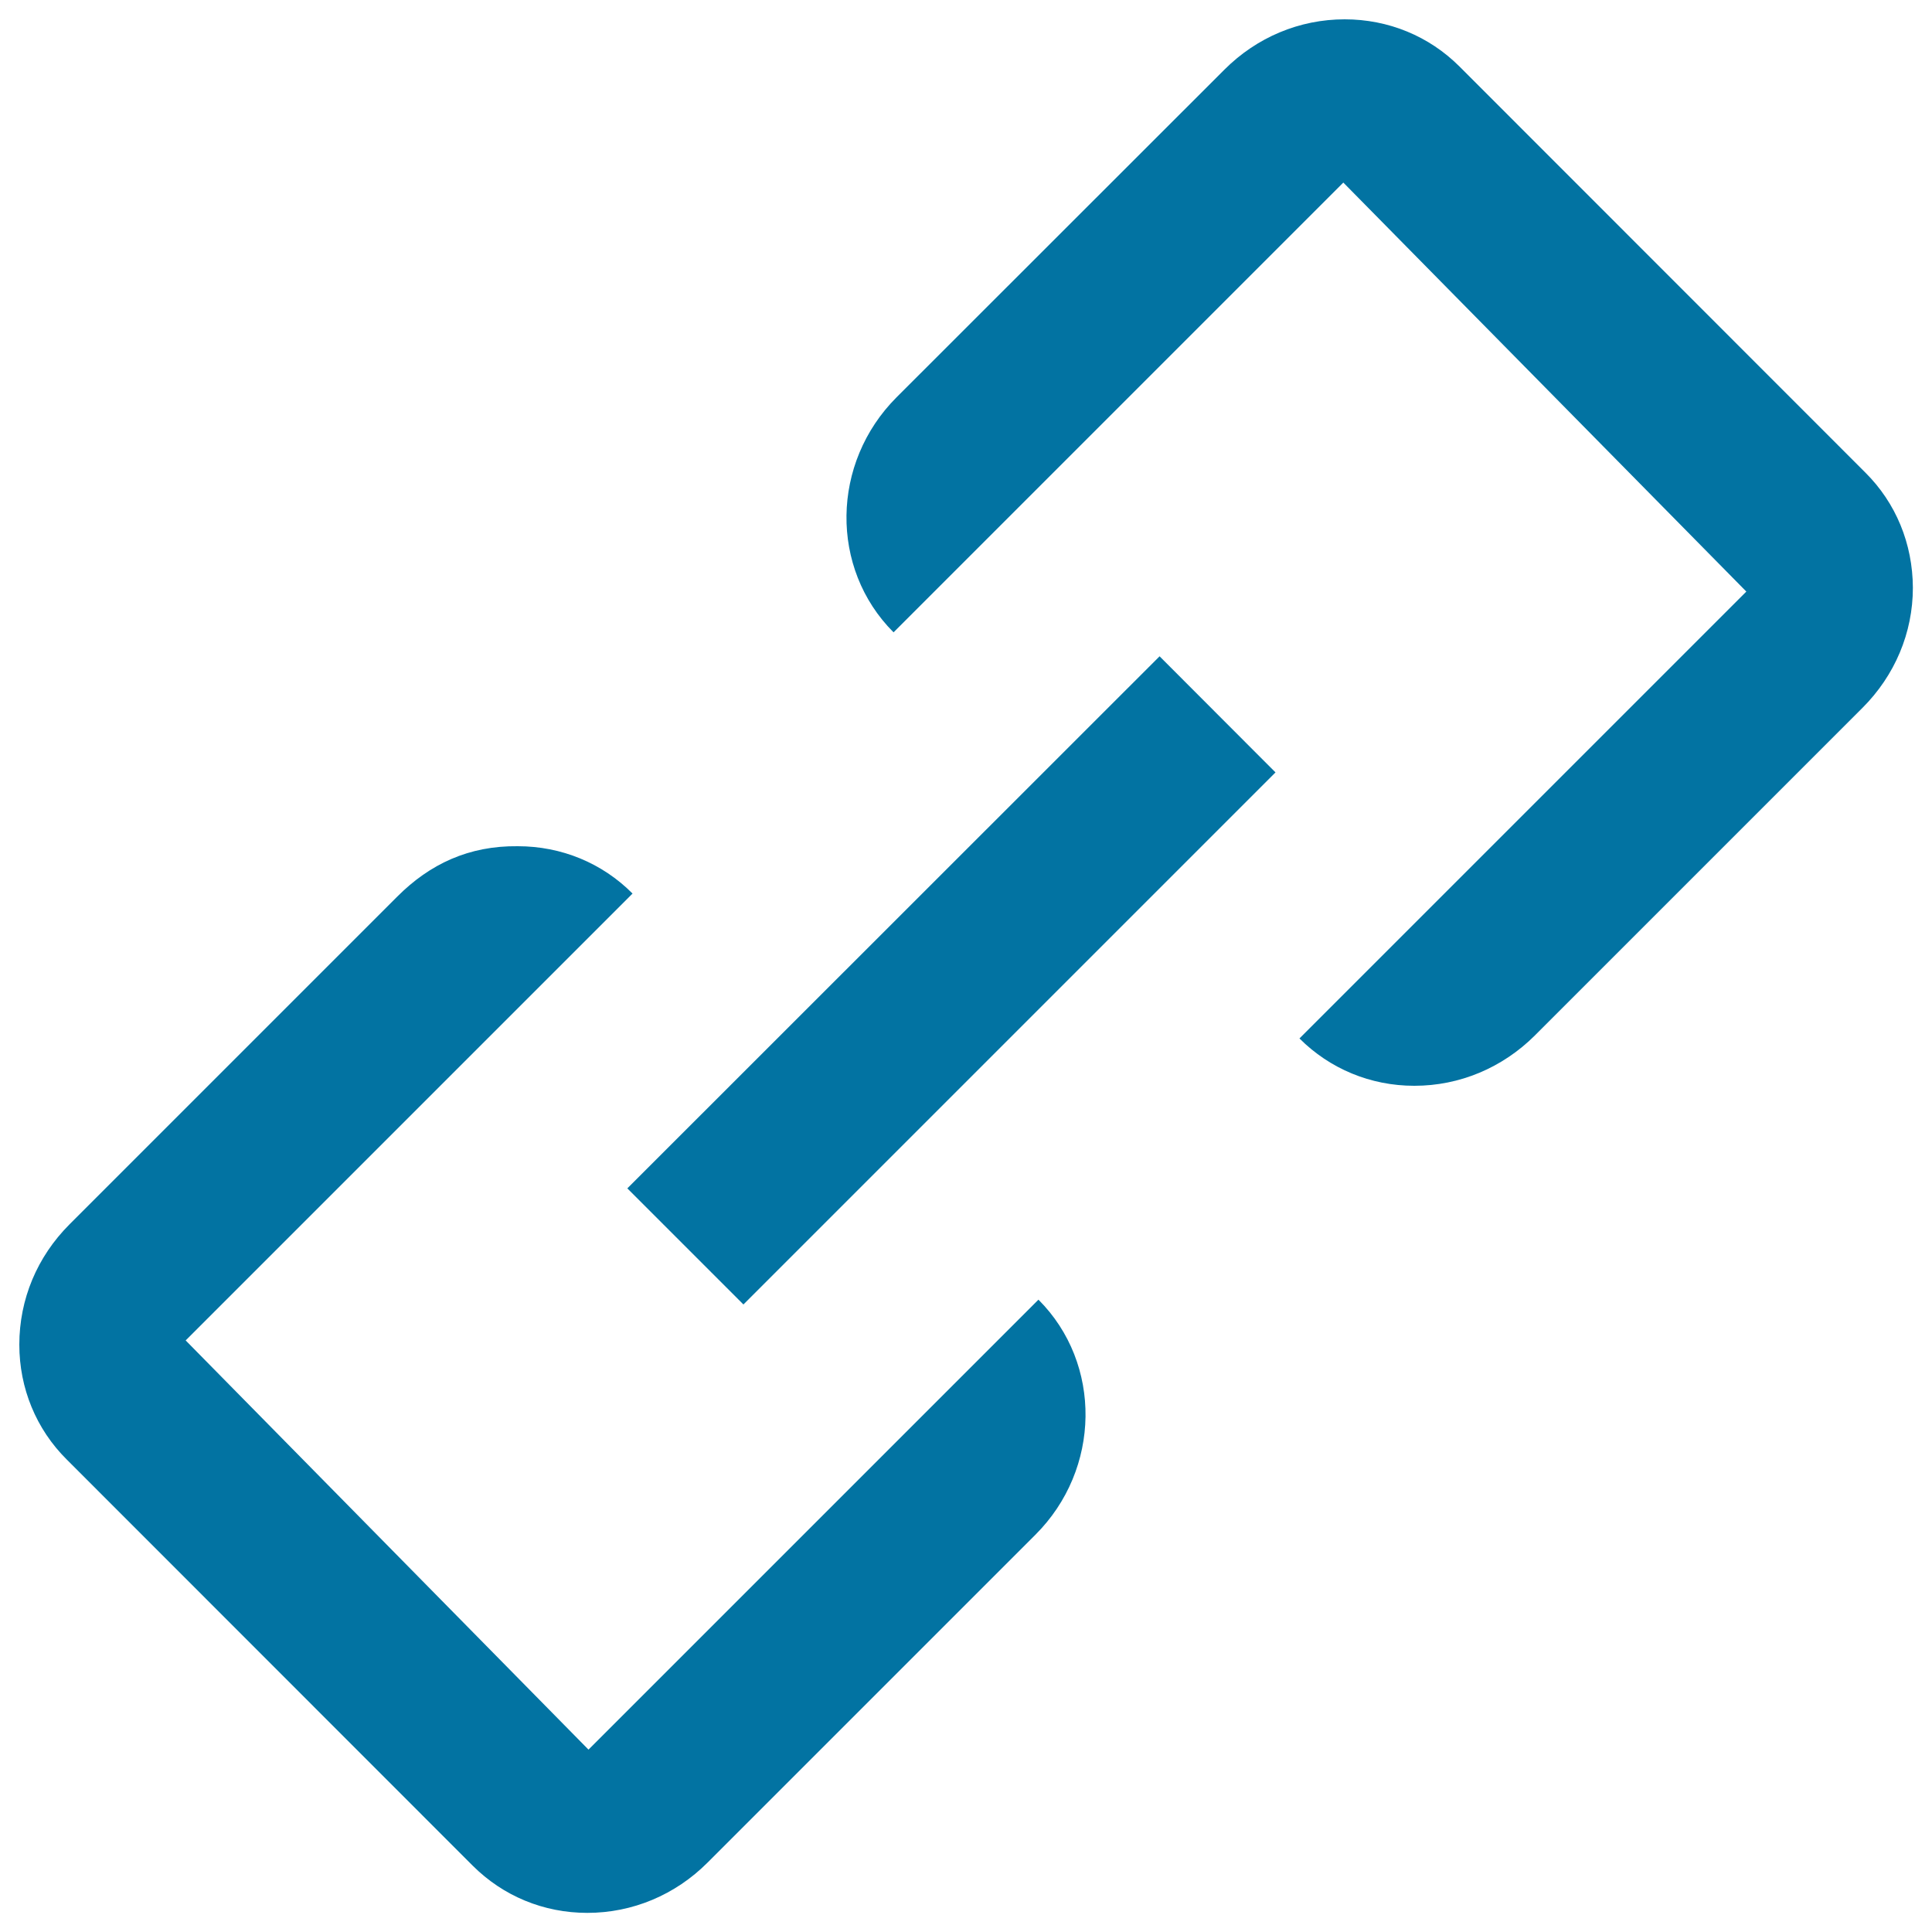 <svg xmlns="http://www.w3.org/2000/svg" viewBox="0 0 1000 1000" style="fill:#0273a2">
<title>Link SVG icon</title>
<g><g id="Link"><g><path d="M304.6,905.6L96.1,693.8l231.3-231.3C311.7,446.7,290.6,438,268,438c-25.3-0.3-45.5,9.2-62.3,26L36,633.7c-16.8,16.8-26,38.8-26,62.3c0,22.5,8.7,43.7,24.5,59.4l210.1,210.2c15.8,15.8,36.8,24.5,59.4,24.5h0c23.4,0,45.5-9.3,62.2-26l169.7-169.7c34-33.9,34.7-88.6,1.6-121.7L304.6,905.6z M965.5,244.6L755.4,34.4C739.7,18.7,718.6,10,696,10h0c-23.4,0-45.5,9.3-62.2,26L464.1,205.6c-34,34-34.7,88.6-1.6,121.7L695.3,94.5l208.6,211.7L672.6,537.5c15.7,15.7,36.8,24.5,59.4,24.5h0.1c23.4,0,45.5-9.3,62.3-26l169.6-169.6c16.8-16.8,26.1-38.9,26.1-62.2C990,281.4,981.3,260.3,965.5,244.6z M324.7,615.1l60.1,60.1l275.4-275.4l-60-60.1L324.7,615.1z"/></g></g></g>
</svg>